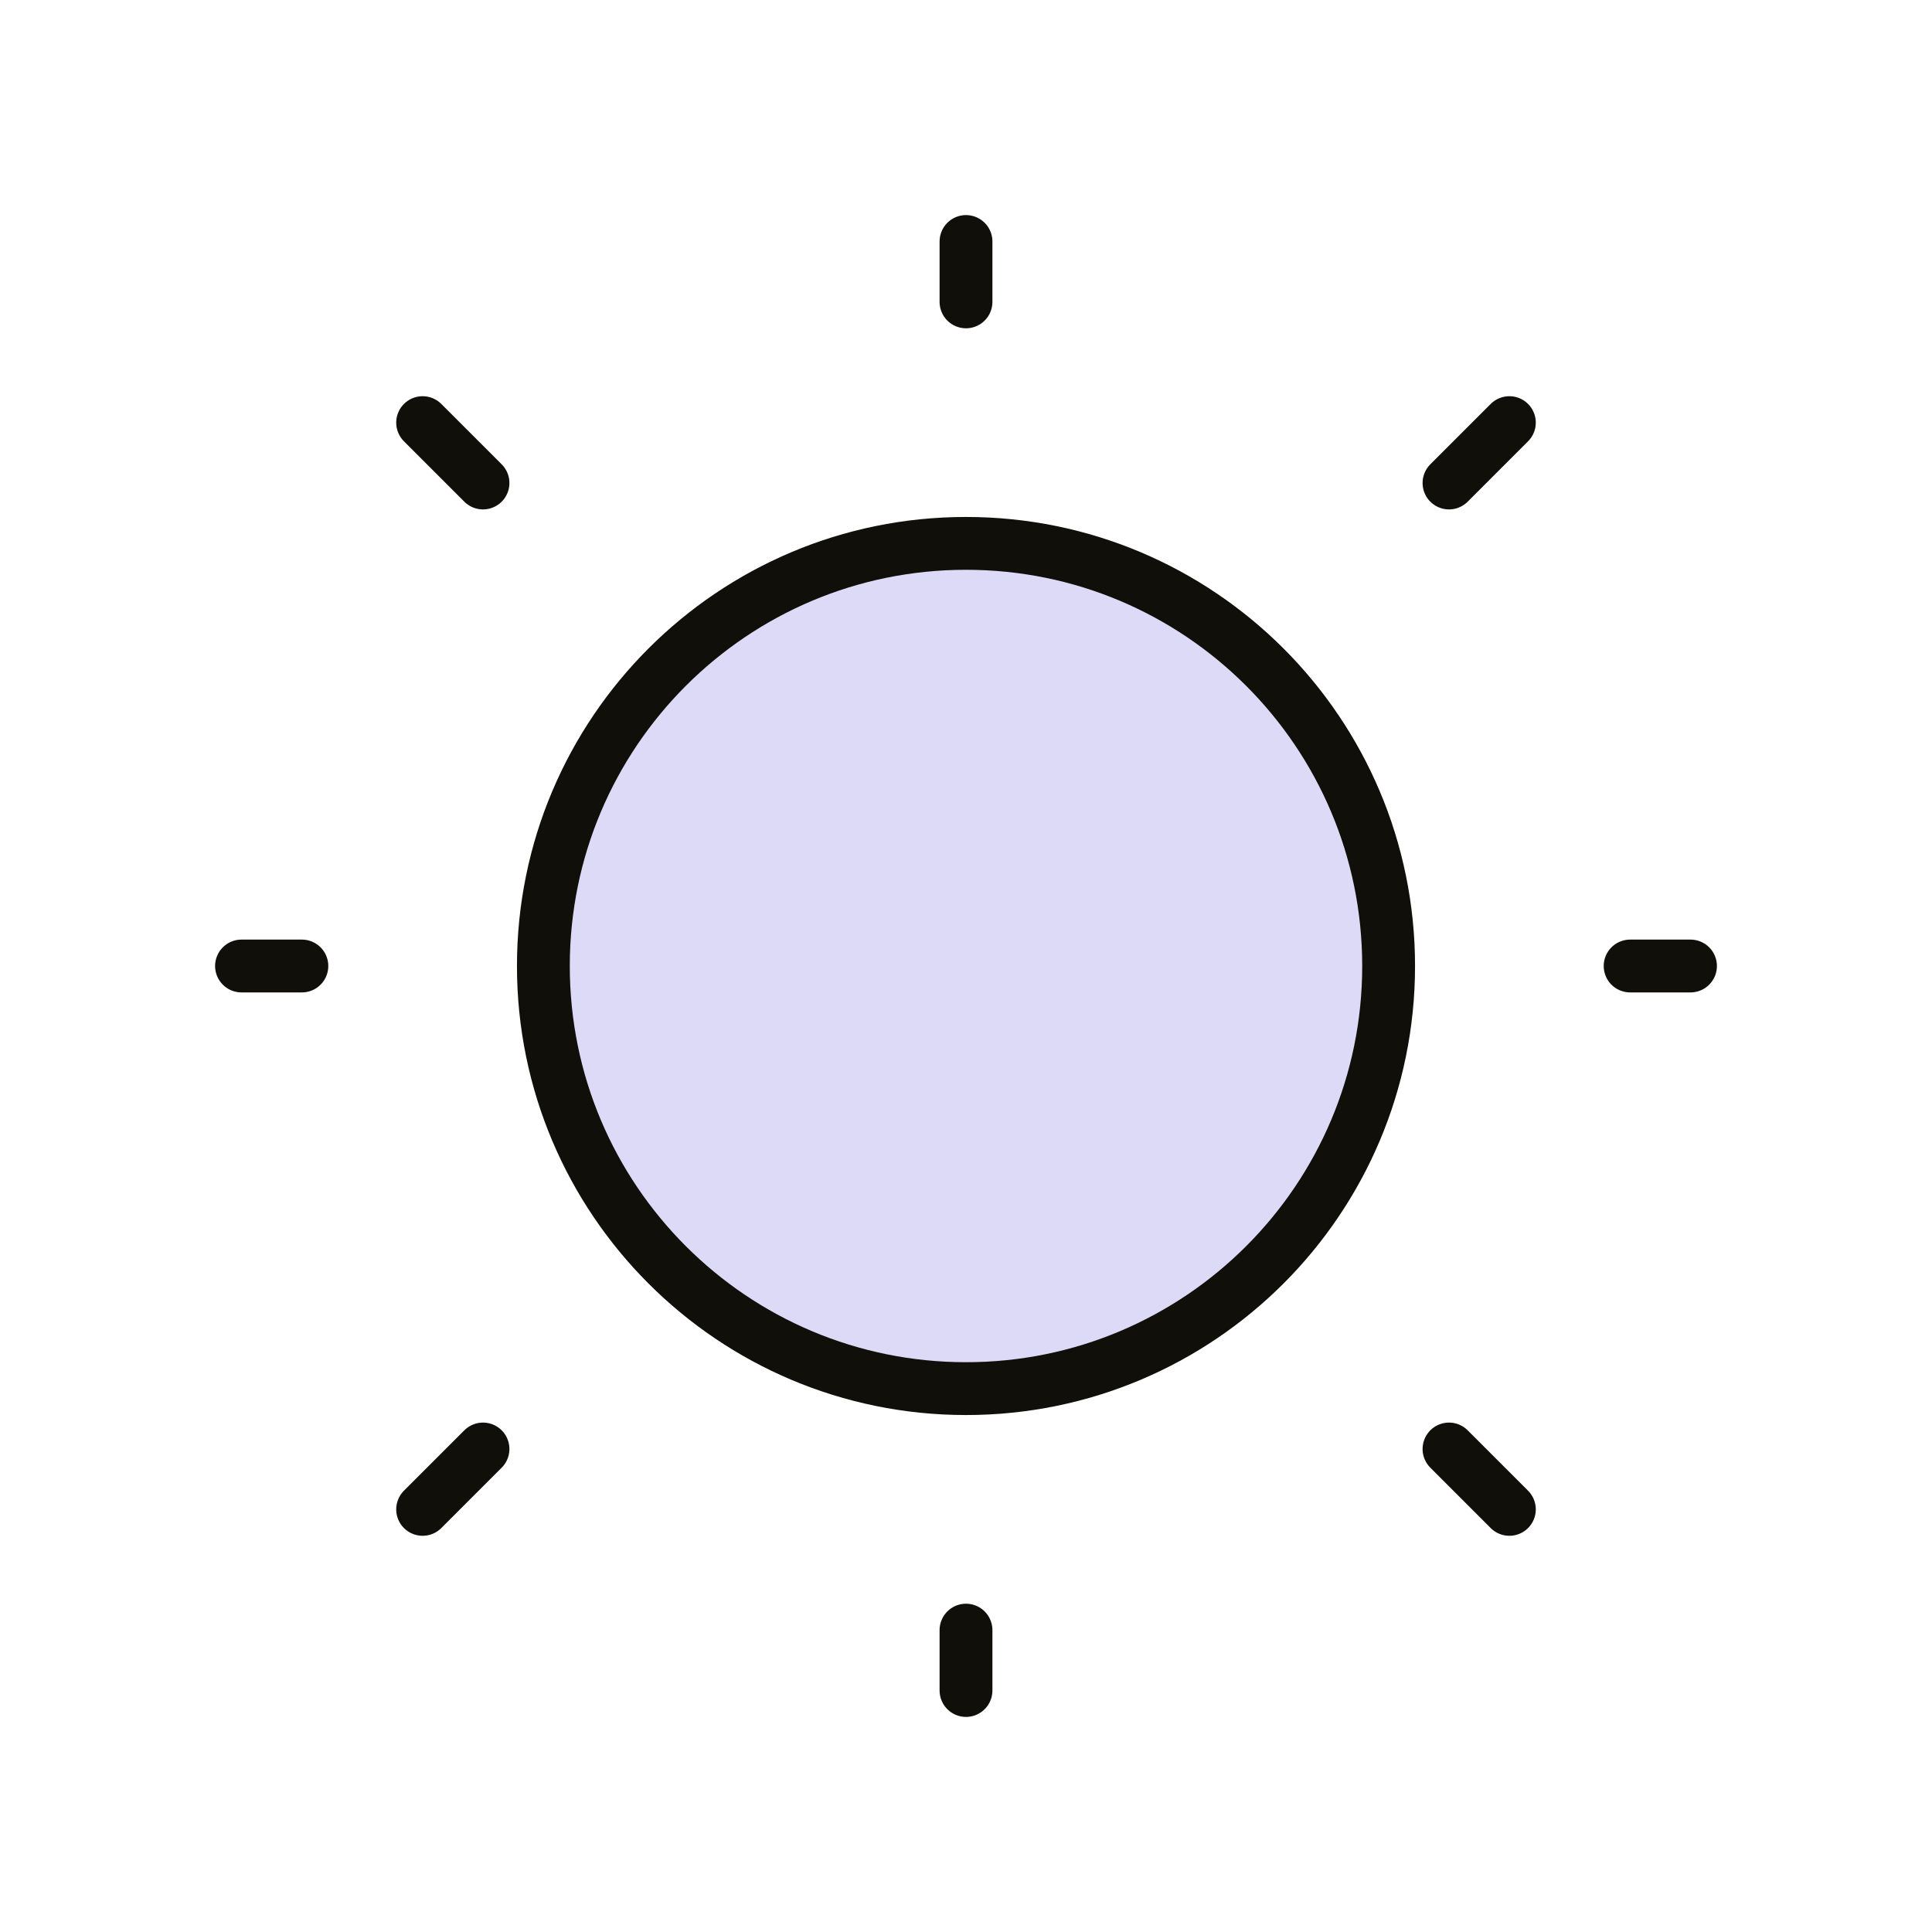 <svg fill="none" height="256" viewBox="0 0 256 256" width="256" xmlns="http://www.w3.org/2000/svg" xmlns:xlink="http://www.w3.org/1999/xlink"><clipPath id="a"><path d="m0 0h256v256h-256z"/></clipPath><g clip-path="url(#a)"><path d="m128 184c30.928 0 56-25.072 56-56 0-30.928-25.072-56-56-56-30.928 0-56 25.072-56 56 0 30.928 25.072 56 56 56z" fill="#d4d1f5" opacity=".8"/><g stroke="#110f0a" stroke-linecap="round" stroke-linejoin="round" stroke-width="7"><path d="m128 40v-8"/><path d="m128 184c30.928 0 56-25.072 56-56 0-30.928-25.072-56-56-56-30.928 0-56 25.072-56 56 0 30.928 25.072 56 56 56z"/><path d="m64 64-8-8"/><path d="m64 192-8 8"/><path d="m192 64 8-8"/><path d="m192 192 8 8"/><path d="m40 128h-8"/><path d="m128 216v8"/><path d="m216 128h8"/></g></g></svg>